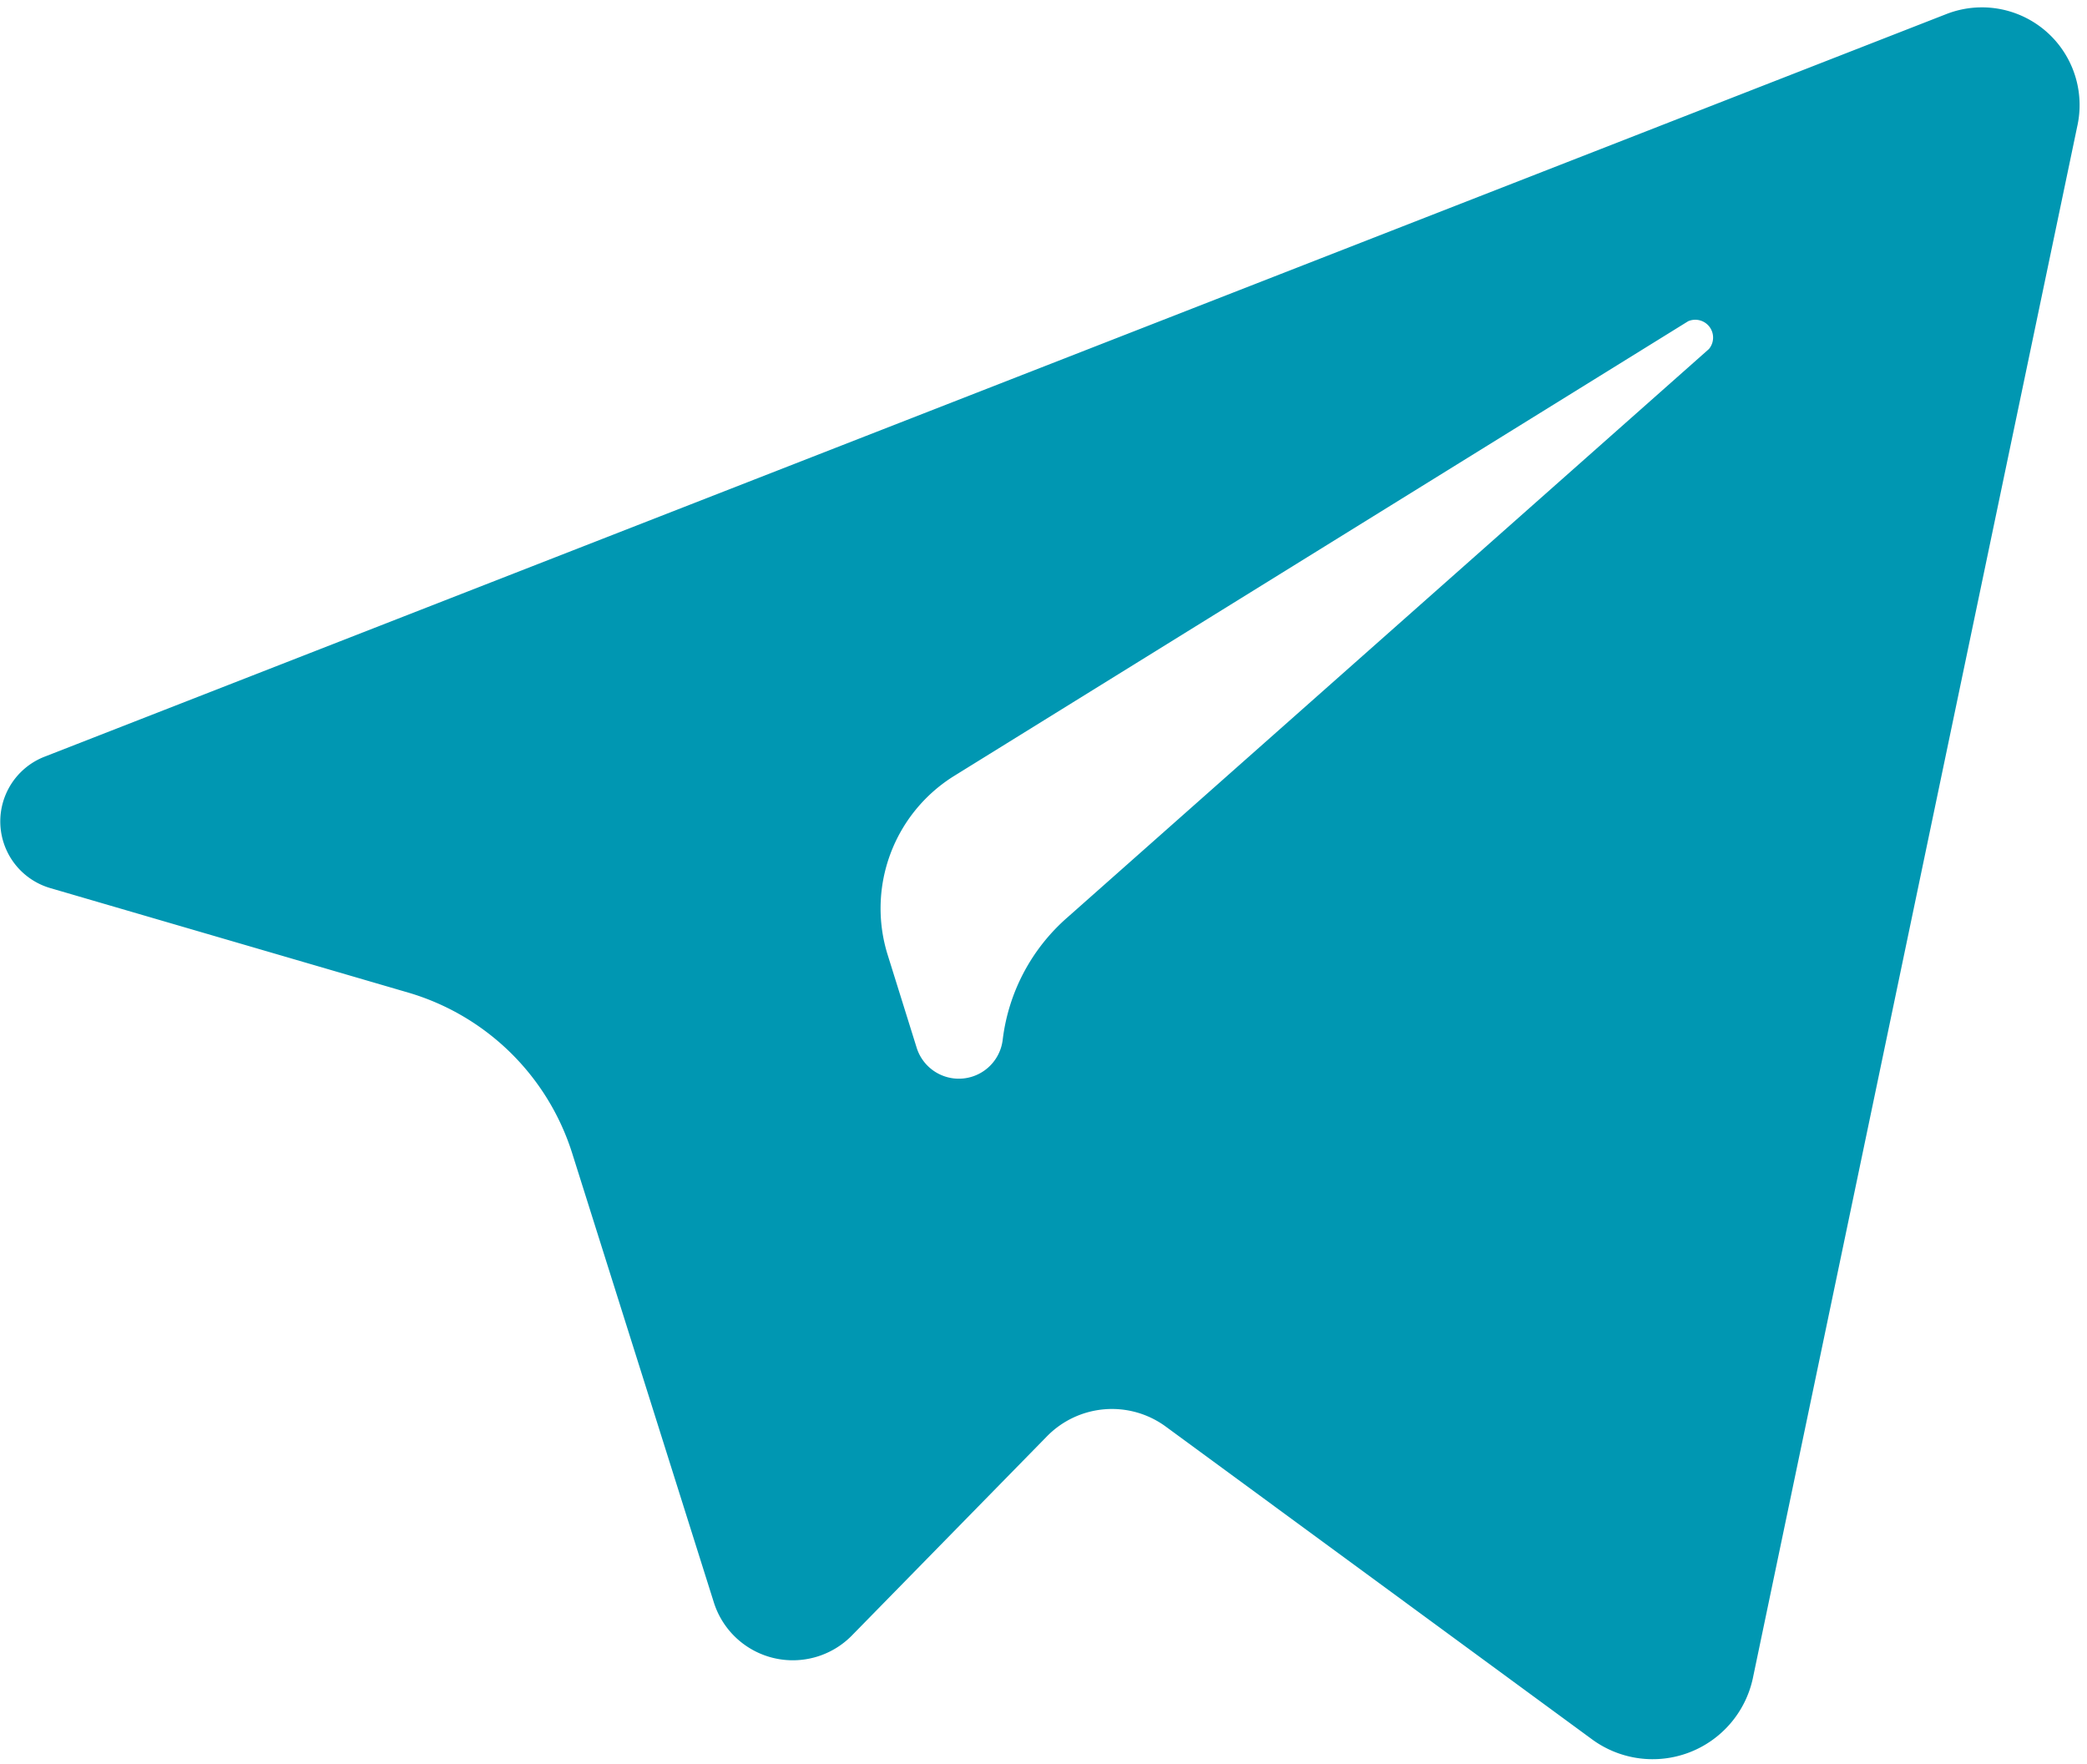 <?xml version="1.0" encoding="UTF-8" standalone="no"?><svg xmlns="http://www.w3.org/2000/svg" xmlns:xlink="http://www.w3.org/1999/xlink" fill="#000000" height="47.5" preserveAspectRatio="xMidYMid meet" version="1" viewBox="4.0 7.8 56.2 47.5" width="56.2" zoomAndPan="magnify"><g id="change1_1"><path d="m56.41 8.18-51.22 20a1.87 1.87 0 0 0 .15 3.53l9.66 2.82a6.57 6.57 0 0 1 4.41 4.33l3.81 12.08a2.23 2.23 0 0 0 3.73.89l5.24-5.35a2.45 2.45 0 0 1 3.21-.26l11.49 8.43a2.76 2.76 0 0 0 4.31-1.65l8.74-41.81a2.63 2.63 0 0 0 -3.53-3.01zm-6.37 9-17.28 15.31a5.2 5.2 0 0 0 -1.76 3.32 1.19 1.19 0 0 1 -2.31.22l-.79-2.53a4.2 4.2 0 0 1 1.8-4.81l19.76-12.24a.48.48 0 0 1 .54.77z" fill="#0097b2"/></g></svg>